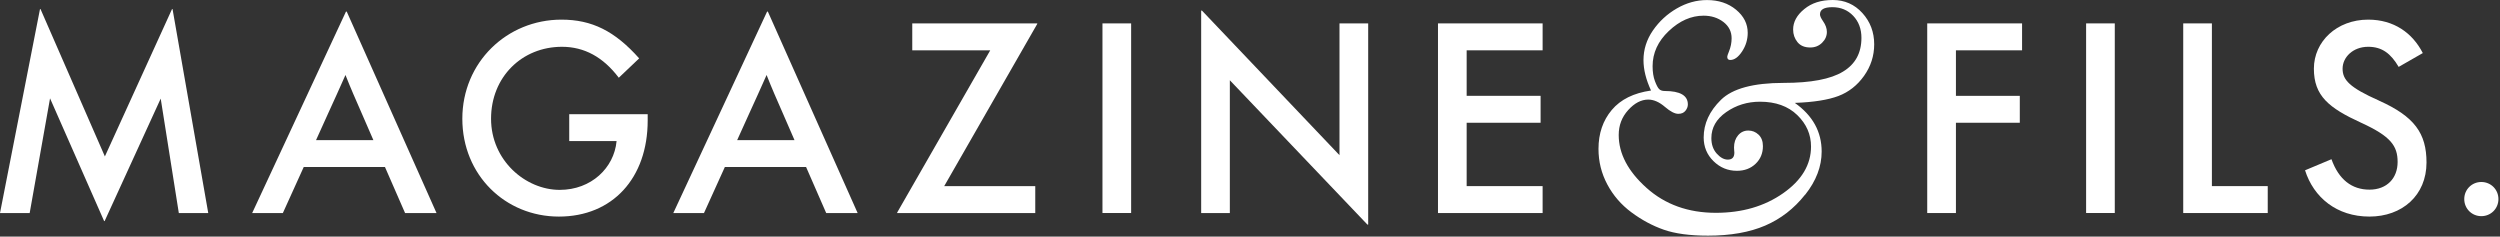 <svg width="1194" height="113" viewBox="0 0 1194 113" fill="none" xmlns="http://www.w3.org/2000/svg">
<rect x="0" y="0" width="1194" height="113" fill="#333333" stroke="none"/>
<path d="M1185.09 86.92C1180.54 86.92 1176.93 90.524 1176.93 95.079C1176.93 99.634 1180.54 103.237 1185.09 103.237C1189.65 103.237 1193.25 99.634 1193.25 95.079C1193.25 90.524 1189.65 86.92 1185.09 86.92Z" fill="white"/>
<path d="M1083.07 88.887H1056.4V11.172H1042.71V101.748H1083.07V88.887Z" fill="white"/>
<path d="M1010.02 11.172H996.328V101.735H1010.02V11.172Z" fill="white"/>
<path d="M934.15 24.033H965.74V11.172H920.445V101.748H934.15V58.624H964.655V45.776H934.15V24.033Z" fill="white"/>
<path d="M1136.23 48.054C1122.18 41.811 1118.82 38.207 1118.82 32.795C1118.82 27.382 1123.73 22.345 1131.06 22.345C1137.67 22.345 1141.87 25.587 1145.6 31.951L1157.13 25.346C1152.21 15.741 1143.32 9.377 1131.06 9.377C1116.04 9.377 1105.11 19.827 1105.11 32.795C1105.11 45.763 1112.2 51.537 1127.68 58.624C1141.86 65.108 1145.1 69.677 1145.1 77.366C1145.1 85.056 1140.05 90.576 1131.65 90.576C1123.25 90.576 1116.99 85.766 1113.51 76.04L1100.89 81.332C1104.98 94.3 1116.03 103.437 1131.64 103.437C1147.24 103.437 1158.9 93.349 1158.9 77.608C1158.9 63.675 1153.14 55.623 1136.19 48.054H1136.23Z" fill="white"/>
<path d="M862.173 92.975C867.411 86.357 870.023 79.484 870.023 72.384C870.023 62.925 865.75 55.182 857.203 49.14C866.125 48.818 873.065 47.72 878.008 45.858C882.951 43.982 887.038 40.78 890.266 36.239C893.495 31.697 895.116 26.673 895.116 21.167C895.116 15.339 893.227 10.356 889.462 6.216C885.698 2.077 880.982 0 875.315 0C869.648 0 865.281 1.433 861.731 4.327C858.181 7.208 856.399 10.476 856.399 14.107C856.399 16.411 857.095 18.407 858.475 20.122C859.869 21.837 861.891 22.681 864.571 22.681C866.822 22.681 868.697 21.931 870.224 20.43C871.752 18.93 872.515 17.202 872.515 15.219C872.515 13.558 871.899 11.856 870.667 10.088C869.702 8.695 869.22 7.636 869.22 6.886C869.22 5.707 869.715 4.836 870.707 4.274C871.698 3.711 873.172 3.43 875.154 3.43C879.16 3.43 882.469 4.809 885.095 7.556C887.707 10.316 889.02 13.826 889.02 18.099C889.02 25.32 886.086 30.679 880.205 34.216C874.324 37.793 864.892 39.588 851.911 39.588C837.429 39.588 827.435 42.281 821.929 47.68C816.422 53.079 813.676 59.054 813.676 65.632C813.676 70.12 815.243 73.897 818.365 76.965C821.486 80.033 825.211 81.574 829.551 81.574C833.182 81.574 836.156 80.448 838.487 78.211C840.818 75.974 841.97 73.161 841.97 69.798C841.97 67.454 841.274 65.618 839.88 64.305C838.487 62.992 836.866 62.349 834.991 62.349C833.021 62.349 831.387 63.113 830.101 64.64C828.814 66.167 828.171 68.097 828.171 70.454C828.171 70.722 828.198 71.205 828.252 71.901L828.332 72.866C828.332 75.117 827.287 76.228 825.197 76.228C823.375 76.228 821.62 75.264 819.906 73.348C818.191 71.419 817.347 68.967 817.347 65.966C817.347 60.996 819.705 56.856 824.434 53.547C829.163 50.239 834.548 48.577 840.577 48.577C848.052 48.577 853.987 50.707 858.368 54.954C862.749 59.201 864.946 64.212 864.946 69.986C864.946 78.64 860.498 86.089 851.603 92.305C842.707 98.534 832.003 101.642 819.504 101.642C806.308 101.642 795.269 97.677 786.4 89.746C777.531 81.815 773.097 73.388 773.097 64.466C773.097 59.871 774.597 55.905 777.625 52.569C780.639 49.234 783.841 47.559 787.204 47.559C789.816 47.559 792.495 48.738 795.215 51.083C797.774 53.28 799.891 54.365 801.552 54.365C803.052 54.365 804.191 53.882 804.955 52.918C805.732 51.953 806.12 50.935 806.12 49.877C806.12 45.603 802.436 43.46 795.054 43.46C793.929 43.46 793.058 43.165 792.442 42.575C791.826 41.986 791.142 40.727 790.406 38.771C789.655 36.815 789.28 34.43 789.28 31.603C789.28 25.293 791.852 19.694 797.01 14.817C802.168 9.927 807.714 7.489 813.636 7.489C817.32 7.489 820.468 8.494 823.094 10.49C825.706 12.499 827.019 15.098 827.019 18.3C827.019 20.444 826.591 22.547 825.733 24.637C825.197 25.923 824.929 26.754 824.929 27.115C824.929 28.134 825.412 28.643 826.376 28.643C828.359 28.643 830.235 27.276 832.03 24.557C833.825 21.837 834.709 18.863 834.709 15.661C834.709 11.387 832.847 7.717 829.136 4.635C825.425 1.567 820.79 0.027 815.23 0.027C810.26 0.027 805.464 1.366 800.842 4.032C796.22 6.698 792.415 10.222 789.414 14.576C786.427 18.93 784.926 23.646 784.926 28.723C784.926 33.211 786.132 38.047 788.53 43.232C780.251 44.411 773.994 47.505 769.774 52.529C765.554 57.553 763.438 63.756 763.438 71.124C763.438 77.166 764.844 82.82 767.644 88.071C770.444 93.336 774.289 97.784 779.179 101.415C784.069 105.045 789.213 107.818 794.612 109.707C800.011 111.596 807.058 112.548 815.766 112.548C826.51 112.548 835.607 110.94 843.055 107.738C850.504 104.536 856.854 99.62 862.092 92.988L862.173 92.975Z" fill="white"/>
<path d="M165.237 5.535L120.438 101.752H135.094L145.061 79.767H183.859L193.464 101.752H208.482L165.599 5.535H165.237ZM178.326 66.92H150.942L156.703 54.193C159.463 48.07 162.343 41.935 164.996 35.812C167.394 41.935 170.046 47.936 172.686 53.952L178.326 66.92Z" fill="white"/>
<path d="M271.878 67.388H294.465V67.508C293.259 80.115 282.448 90.685 267.323 90.685C250.992 90.685 234.527 76.632 234.527 56.697C234.527 36.762 249.304 22.347 268.394 22.347C279.085 22.347 288.088 27.277 295.537 37.124L305.263 27.88C293.607 14.791 282.676 9.379 268.14 9.379C242.069 9.379 220.809 29.796 220.809 56.71C220.809 83.625 241.346 103.439 266.934 103.439C292.522 103.439 309.335 85.058 309.335 57.554V54.553H271.864V67.401L271.878 67.388Z" fill="white"/>
<path d="M366.366 5.535L321.566 101.752H336.223L346.19 79.767H384.987L394.593 101.752H409.611L366.727 5.535H366.366ZM379.454 66.92H352.071L357.832 54.193C360.592 48.07 363.472 41.935 366.125 35.812C368.523 41.935 371.162 47.936 373.814 53.952L379.454 66.92Z" fill="white"/>
<path d="M639.74 74.112L574.041 5.051H573.68V101.75H587.371V38.329L653.083 107.269H653.445V11.173H639.74V74.112Z" fill="white"/>
<path d="M435.696 24.035H472.939L428.488 101.509V101.75H494.441V88.889H450.955L495.393 11.415V11.174H435.696V24.035Z" fill="white"/>
<path d="M540.231 11.174H526.539V101.737H540.231V11.174Z" fill="white"/>
<path d="M686.781 101.75H736.752V88.889H700.473V58.626H735.787V45.765H700.473V24.035H736.752V11.174H686.781V101.75Z" fill="white"/>
<path d="M82.163 4.328L50.091 74.716L19.345 4.328H19.104L0 101.751H14.174L23.9 46.971L49.729 105.595H49.971L76.751 47.091L85.405 101.751H99.459L82.404 4.328H82.163Z" fill="white"/>
</svg>
